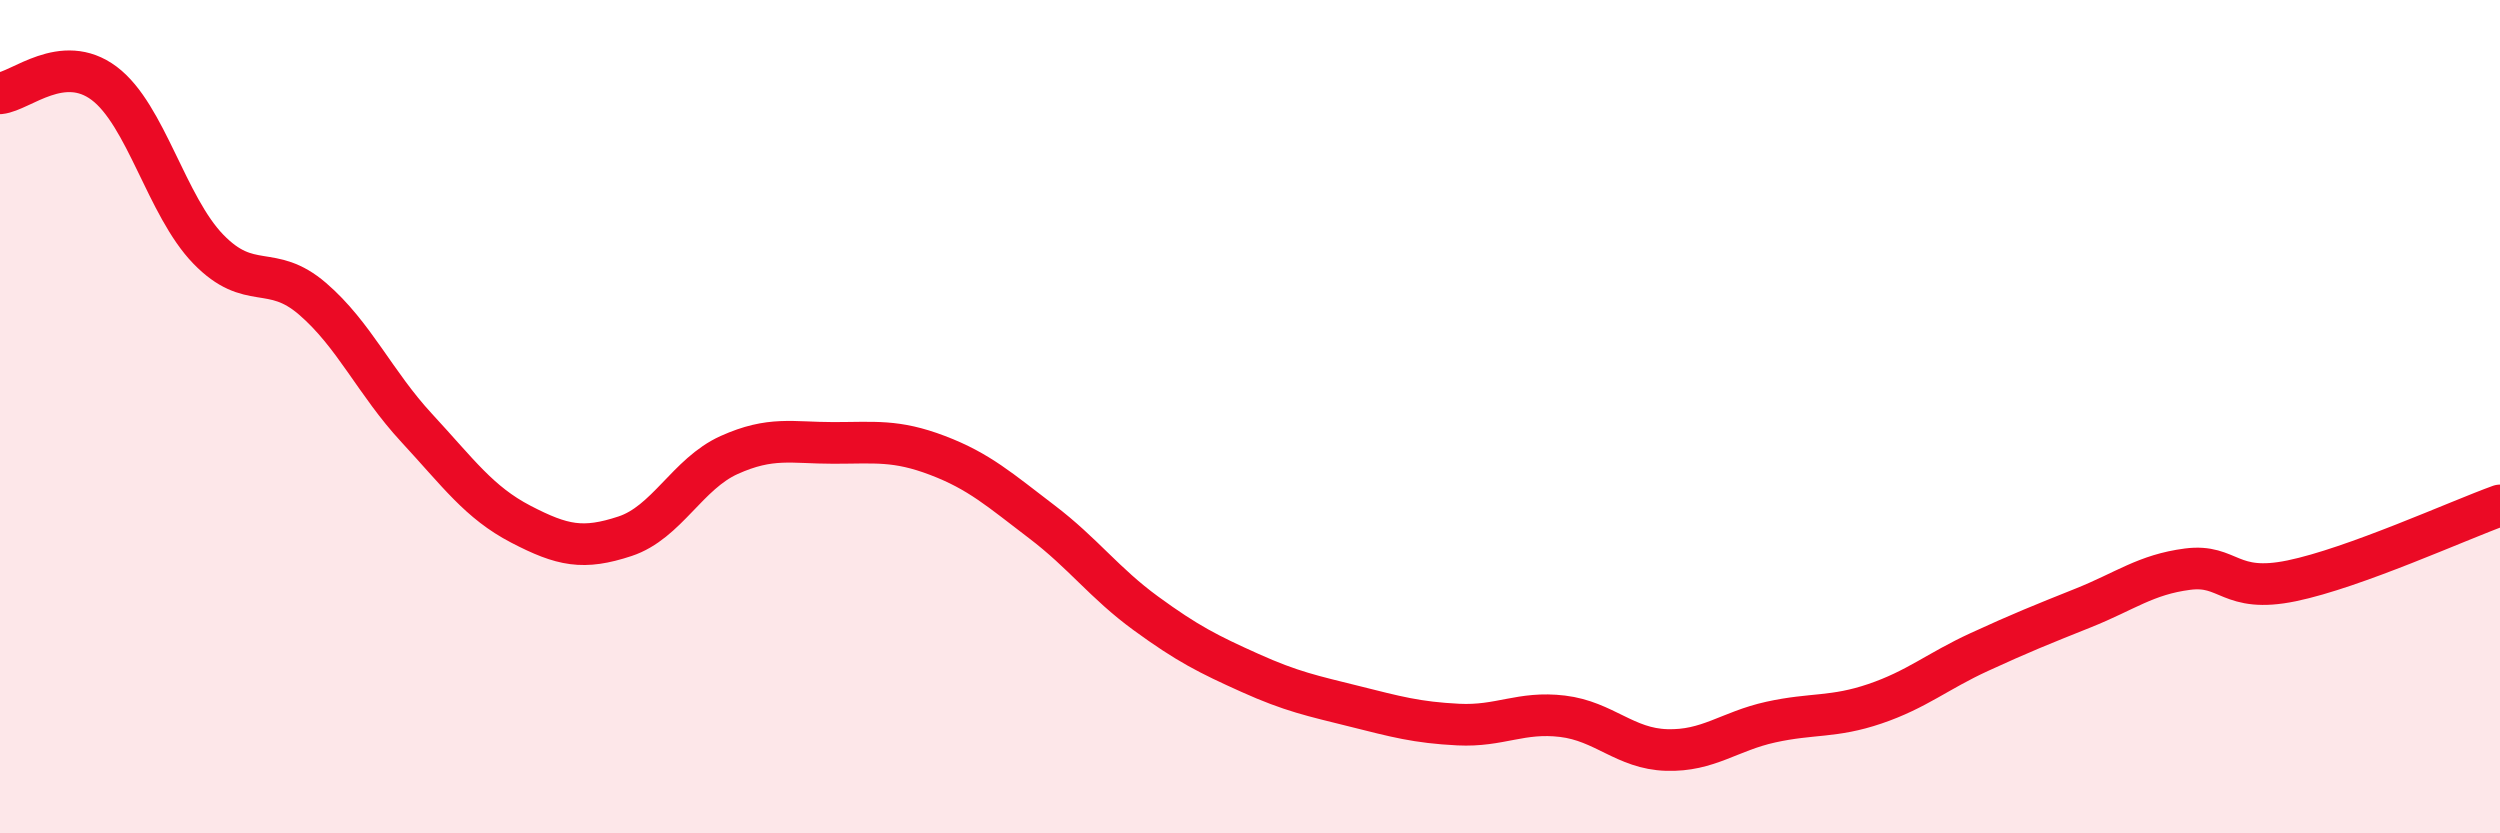 
    <svg width="60" height="20" viewBox="0 0 60 20" xmlns="http://www.w3.org/2000/svg">
      <path
        d="M 0,2.24 C 0.5,2.19 1.5,1.25 2.5,2 C 3.5,2.75 4,4.95 5,5.98 C 6,7.01 6.5,6.31 7.5,7.17 C 8.5,8.03 9,9.19 10,10.27 C 11,11.35 11.5,12.06 12.5,12.58 C 13.5,13.1 14,13.2 15,12.87 C 16,12.54 16.5,11.37 17.5,10.92 C 18.5,10.47 19,10.63 20,10.63 C 21,10.63 21.5,10.55 22.5,10.93 C 23.5,11.31 24,11.76 25,12.52 C 26,13.28 26.5,13.99 27.5,14.72 C 28.5,15.45 29,15.7 30,16.15 C 31,16.6 31.5,16.7 32.5,16.95 C 33.5,17.2 34,17.34 35,17.39 C 36,17.44 36.5,17.07 37.5,17.19 C 38.5,17.31 39,17.97 40,18 C 41,18.03 41.5,17.55 42.5,17.33 C 43.5,17.11 44,17.23 45,16.89 C 46,16.55 46.5,16.11 47.5,15.65 C 48.5,15.19 49,14.99 50,14.59 C 51,14.19 51.5,13.79 52.5,13.66 C 53.5,13.53 53.5,14.25 55,13.94 C 56.5,13.63 59,12.49 60,12.13L60 20L0 20Z"
        fill="#EB0A25"
        opacity="0.1"
        stroke-linecap="round"
        stroke-linejoin="round"
      />
      <path
        d="M 0,2.24 C 0.5,2.19 1.5,1.25 2.5,2 C 3.5,2.75 4,4.95 5,5.98 C 6,7.01 6.5,6.31 7.5,7.17 C 8.5,8.03 9,9.19 10,10.27 C 11,11.35 11.5,12.06 12.5,12.58 C 13.5,13.1 14,13.2 15,12.87 C 16,12.54 16.5,11.37 17.5,10.92 C 18.5,10.47 19,10.63 20,10.63 C 21,10.63 21.5,10.55 22.5,10.93 C 23.5,11.31 24,11.76 25,12.52 C 26,13.28 26.5,13.99 27.5,14.72 C 28.5,15.45 29,15.7 30,16.15 C 31,16.6 31.5,16.7 32.5,16.95 C 33.5,17.2 34,17.34 35,17.39 C 36,17.44 36.5,17.07 37.5,17.19 C 38.5,17.31 39,17.97 40,18 C 41,18.03 41.5,17.55 42.5,17.33 C 43.5,17.11 44,17.23 45,16.89 C 46,16.55 46.5,16.11 47.5,15.65 C 48.5,15.19 49,14.99 50,14.59 C 51,14.19 51.5,13.79 52.5,13.66 C 53.5,13.53 53.5,14.25 55,13.94 C 56.5,13.63 59,12.49 60,12.13"
        stroke="#EB0A25"
        stroke-width="1"
        fill="none"
        stroke-linecap="round"
        stroke-linejoin="round"
      />
    </svg>
  